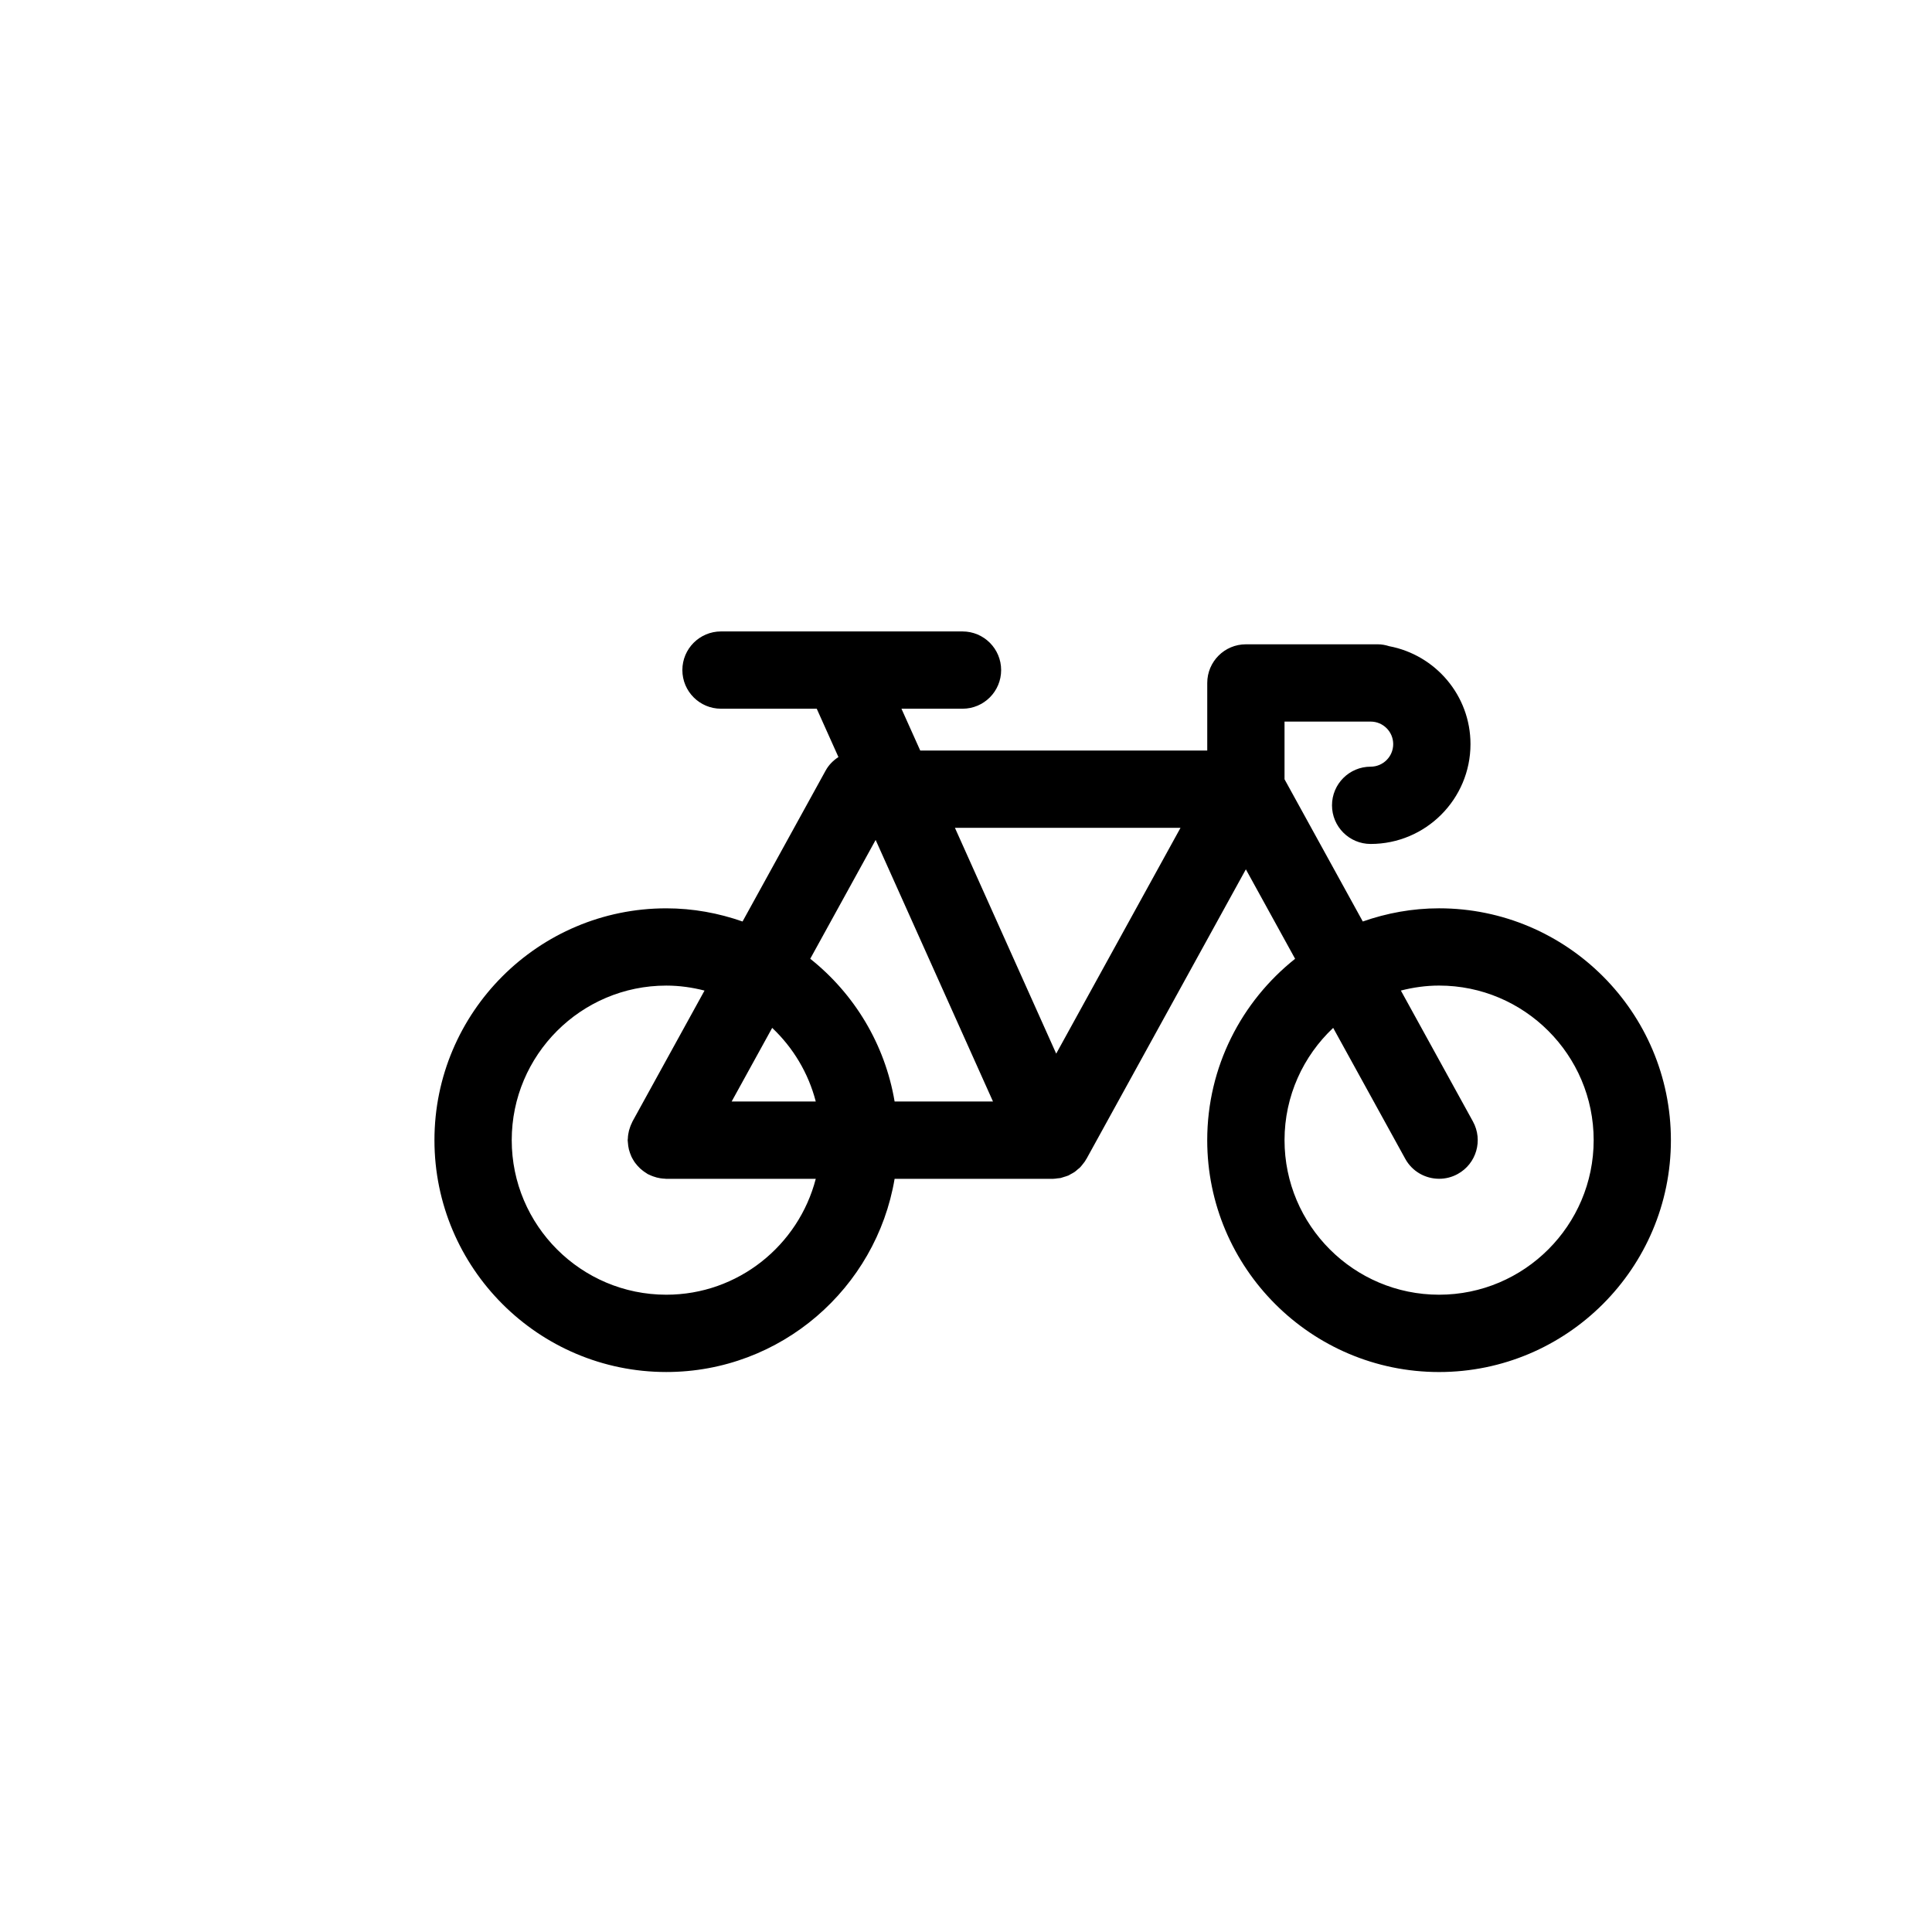 <?xml version="1.0" encoding="utf-8"?>
<!-- Generator: Adobe Illustrator 16.0.0, SVG Export Plug-In . SVG Version: 6.00 Build 0)  -->
<!DOCTYPE svg PUBLIC "-//W3C//DTD SVG 1.1//EN" "http://www.w3.org/Graphics/SVG/1.1/DTD/svg11.dtd">
<svg version="1.1" id="Layer_1" xmlns="http://www.w3.org/2000/svg" xmlns:xlink="http://www.w3.org/1999/xlink" x="0px" y="0px"
	 width="100px" height="100px" viewBox="0 0 100 100" enable-background="new 0 0 100 100" xml:space="preserve">
<path d="M74.487,47.014c-1.385,0-2.709,0.248-3.949,0.682l-4.051-7.361v-2.986h4.457c0.645,0,1.168,0.523,1.168,1.166
	c0,0.645-0.523,1.168-1.168,1.168c-1.104,0-2,0.895-2,2c0,1.104,0.896,2,2,2c2.85,0,5.168-2.318,5.168-5.168
	c0-2.52-1.816-4.617-4.207-5.068c-0.188-0.059-0.381-0.098-0.586-0.098h-6.832c-1.105,0-2,0.896-2,2v3.5H47.632l-0.973-2.166h3.16
	c1.105,0,2-0.896,2-2c0-1.105-0.895-2-2-2H43.53c-0.002,0-0.006,0-0.008,0h-6.203c-1.104,0-2,0.895-2,2c0,1.104,0.896,2,2,2h4.955
	l1.123,2.502c-0.27,0.176-0.502,0.408-0.662,0.699l-4.301,7.813c-1.238-0.434-2.563-0.682-3.947-0.682c-6.617,0-12,5.383-12,12
	s5.383,12,12,12c5.934,0,10.863-4.334,11.818-10h8.176c0.002,0,0.004,0.002,0.006,0.002c0.086,0,0.174-0.016,0.26-0.027
	c0.049-0.006,0.1-0.006,0.146-0.016c0.023-0.006,0.047-0.016,0.07-0.021c0.039-0.01,0.076-0.025,0.117-0.037
	c0.068-0.021,0.139-0.039,0.205-0.068c0.006-0.004,0.014-0.004,0.02-0.006c0.041-0.02,0.074-0.045,0.113-0.066
	c0.037-0.02,0.076-0.039,0.113-0.061c0.031-0.02,0.064-0.037,0.096-0.059c0.055-0.039,0.104-0.084,0.152-0.127
	c0.041-0.035,0.086-0.064,0.125-0.104c0.006-0.006,0.012-0.016,0.02-0.023c0.047-0.049,0.086-0.102,0.127-0.154
	c0.037-0.049,0.078-0.094,0.111-0.145c0.018-0.031,0.035-0.061,0.053-0.092c0.006-0.012,0.016-0.02,0.023-0.031l8.248-14.984
	l2.549,4.631c-2.768,2.199-4.549,5.588-4.549,9.389c0,6.617,5.383,12,12,12s12-5.383,12-12S81.104,47.014,74.487,47.014z
	 M61.103,42.848l-6.434,11.688l-5.242-11.688H61.103z M45.323,43.475l6.074,13.539h-5.092c-0.502-2.979-2.098-5.584-4.367-7.389
	L45.323,43.475z M42.224,57.014H37.87l2.098-3.811C41.048,54.223,41.841,55.535,42.224,57.014z M34.487,67.014c-4.412,0-8-3.588-8-8
	c0-4.41,3.588-8,8-8c0.684,0,1.344,0.096,1.979,0.258l-3.73,6.777c-0.016,0.029-0.023,0.061-0.039,0.09
	c-0.031,0.063-0.059,0.127-0.082,0.195c-0.023,0.061-0.043,0.123-0.059,0.186c-0.016,0.061-0.027,0.121-0.037,0.186
	c-0.012,0.072-0.02,0.143-0.021,0.215c-0.002,0.031-0.01,0.063-0.01,0.094c0,0.029,0.006,0.057,0.008,0.084
	c0.004,0.072,0.012,0.143,0.021,0.213c0.01,0.063,0.02,0.123,0.035,0.184c0.016,0.063,0.035,0.123,0.057,0.184
	c0.021,0.063,0.045,0.123,0.072,0.182s0.059,0.113,0.092,0.17c0.031,0.055,0.064,0.107,0.102,0.158
	c0.039,0.053,0.082,0.104,0.125,0.152c0.043,0.047,0.086,0.094,0.133,0.137s0.096,0.082,0.146,0.121
	c0.057,0.043,0.113,0.084,0.174,0.119c0.023,0.016,0.045,0.035,0.07,0.049c0.029,0.016,0.059,0.023,0.088,0.039
	c0.064,0.031,0.129,0.059,0.195,0.082c0.063,0.023,0.125,0.043,0.189,0.059c0.059,0.016,0.117,0.027,0.178,0.037
	c0.076,0.012,0.15,0.02,0.227,0.023c0.029,0,0.057,0.008,0.088,0.008h7.736C41.331,64.459,38.206,67.014,34.487,67.014z
	 M74.487,67.014c-4.412,0-8-3.588-8-8c0-2.289,0.971-4.352,2.518-5.811l3.73,6.775c0.363,0.662,1.047,1.035,1.754,1.035
	c0.326,0,0.656-0.078,0.963-0.248c0.967-0.531,1.32-1.748,0.787-2.717l-3.73-6.777c0.633-0.162,1.295-0.258,1.979-0.258
	c4.41,0,8,3.59,8,8C82.487,63.426,78.897,67.014,74.487,67.014z"/>
</svg>
